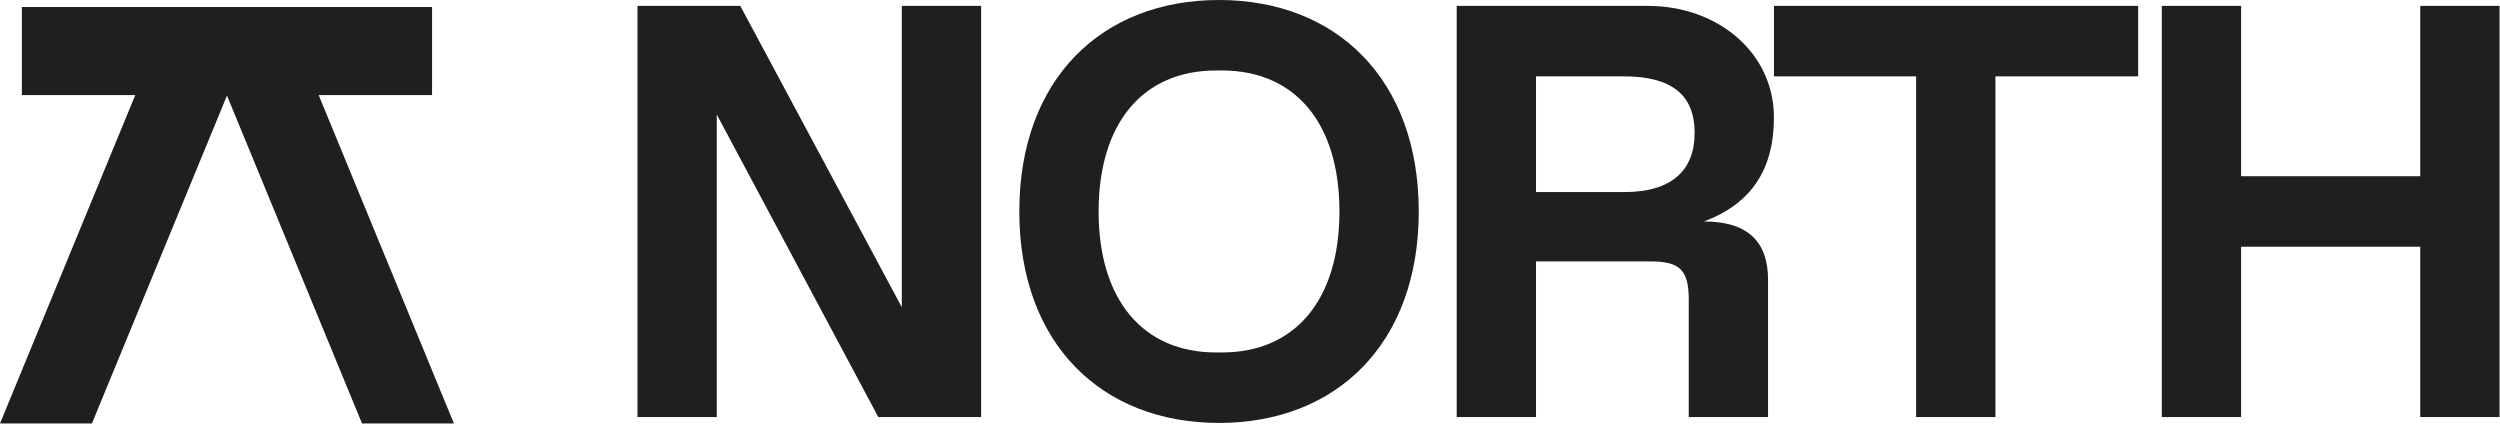 <svg width="200" height="34" viewBox="0 0 200 34" fill="none" xmlns="http://www.w3.org/2000/svg">
<path d="M172.944 33.365V0.47H179.288V14.098H193.621V0.47H199.965V33.365H193.621V19.737H179.288V33.365H172.944Z" fill="#211F1E"/>
<path d="M153.289 33.365V6.109H141.917V0.47H171.053V6.109H159.633V33.365H153.289Z" fill="#211F1E"/>
<path d="M122.881 15.367H129.93C133.69 15.367 135.57 13.675 135.57 10.62C135.57 7.566 133.69 6.109 129.93 6.109H122.881V15.367ZM116.537 33.365V0.47H131.81C137.449 0.47 141.914 4.229 141.914 9.399C141.914 13.581 140.081 16.307 136.321 17.717C139.893 17.717 141.444 19.408 141.444 22.369V33.365H135.1V23.967C135.1 21.617 134.395 20.912 132.045 20.912H122.881V33.365H116.537Z" fill="#211F1E"/>
<path d="M97.522 33.835C88.124 33.835 81.545 27.491 81.545 16.918C81.545 6.344 88.124 0 97.522 0C106.921 0 113.5 6.344 113.5 16.918C113.5 27.491 106.921 33.835 97.522 33.835ZM97.287 28.196H97.757C103.632 28.196 107.156 23.967 107.156 16.918C107.156 9.869 103.632 5.639 97.757 5.639H97.287C91.413 5.639 87.889 9.869 87.889 16.918C87.889 23.967 91.413 28.196 97.287 28.196Z" fill="#211F1E"/>
<path d="M70.265 33.365L57.342 9.164V33.365H50.998V0.47H59.222L72.145 24.578V0.47H78.489V33.365H70.265Z" fill="#211F1E"/>
<path d="M23.861 3.642L12.454 3.642L0 33.879H7.353L18.158 7.647L28.962 33.879H36.315L23.861 3.642Z" fill="#211F1E"/>
<path d="M34.565 0.559V7.607L1.75 7.607L1.75 0.559L34.565 0.559Z" fill="#211F1E"/>
</svg>
